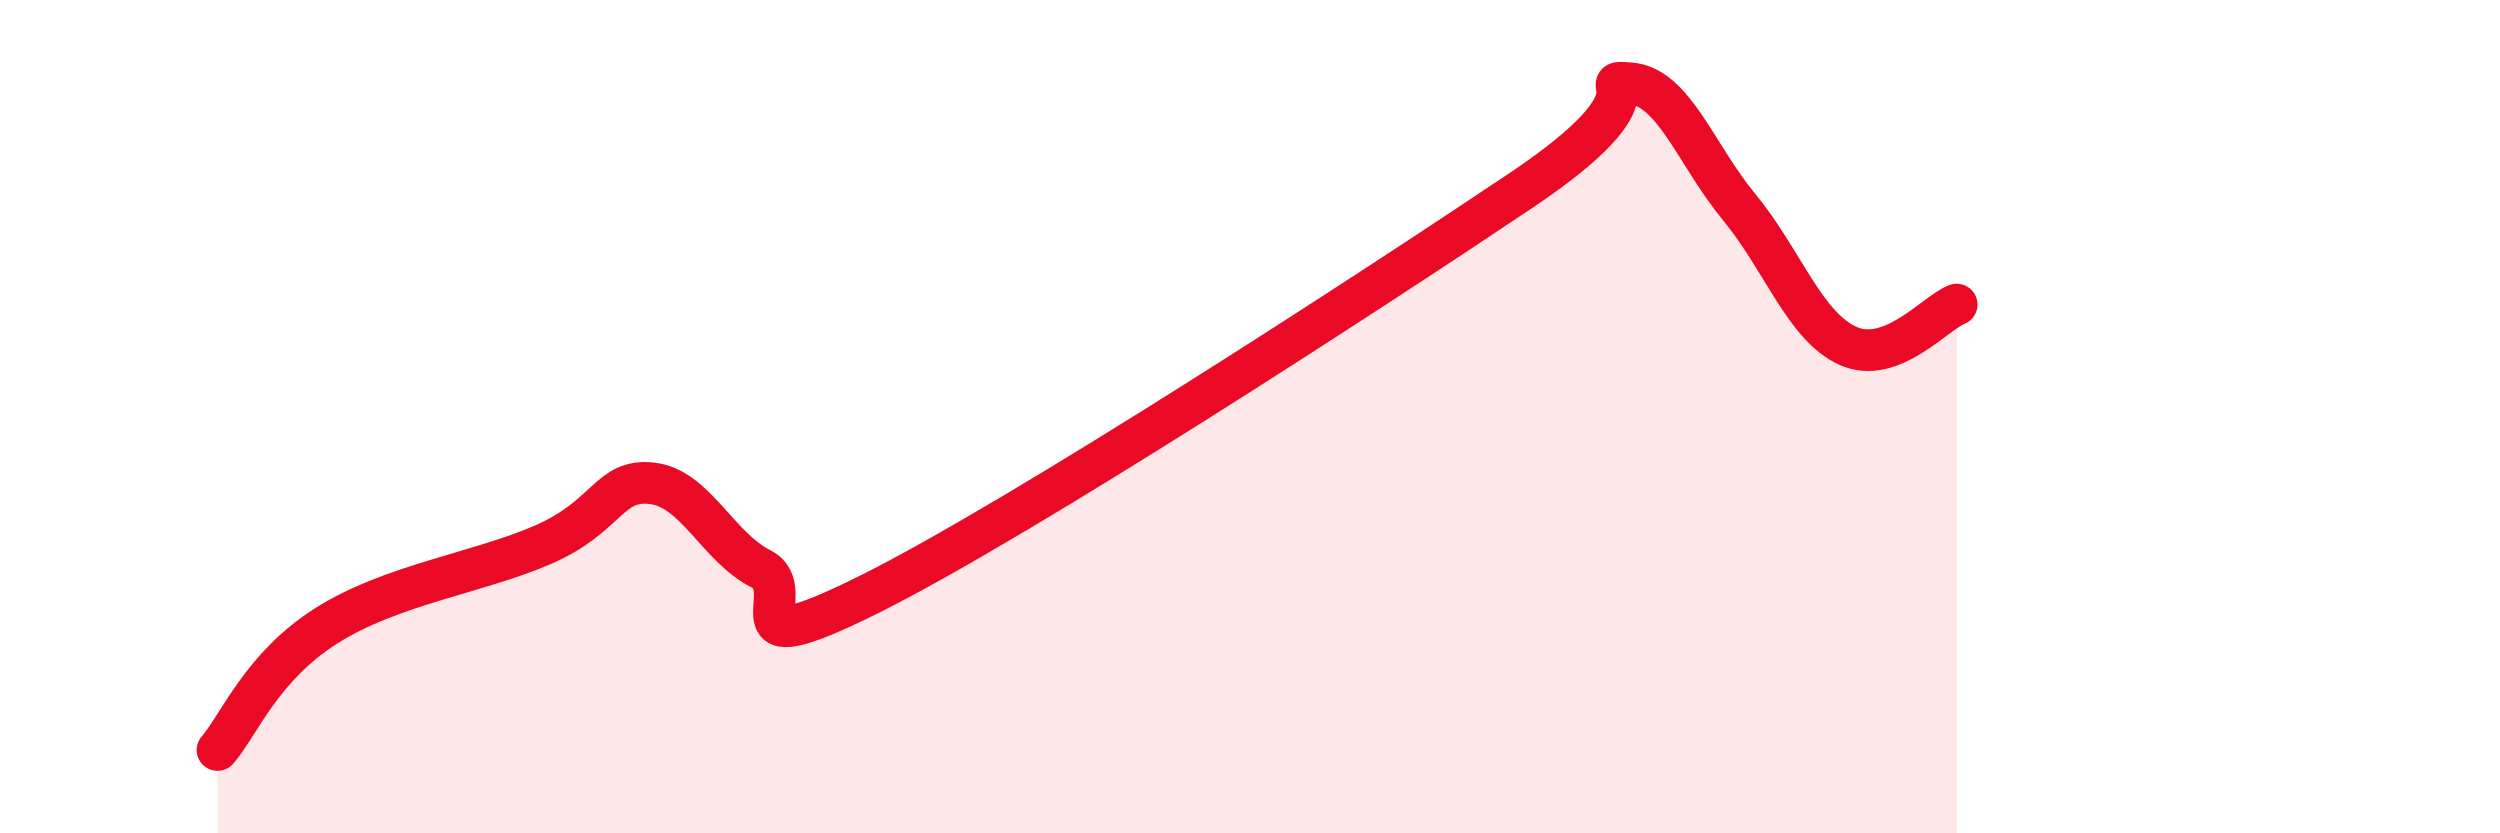 
    <svg width="60" height="20" viewBox="0 0 60 20" xmlns="http://www.w3.org/2000/svg">
      <path
        d="M 5.22,18 C 5.74,17.4 6.27,16.01 7.83,15.02 C 9.39,14.03 11.48,13.75 13.04,13.07 C 14.6,12.39 14.61,11.48 15.65,11.6 C 16.69,11.72 17.22,13.12 18.26,13.65 C 19.3,14.18 17.22,16.08 20.87,14.26 C 24.52,12.44 32.87,7.01 36.52,4.56 C 40.17,2.11 38.09,1.92 39.13,2 C 40.17,2.08 40.7,3.71 41.74,4.97 C 42.78,6.23 43.31,7.83 44.35,8.3 C 45.39,8.77 46.44,7.51 46.96,7.31L46.96 20L5.22 20Z"
        fill="#EB0A25"
        opacity="0.1"
        stroke-linecap="round"
        stroke-linejoin="round"
      />
      <path
        d="M 5.22,18 C 5.74,17.4 6.27,16.01 7.83,15.02 C 9.39,14.03 11.48,13.75 13.04,13.07 C 14.6,12.39 14.61,11.48 15.65,11.6 C 16.69,11.72 17.22,13.12 18.26,13.65 C 19.3,14.18 17.22,16.08 20.87,14.26 C 24.52,12.44 32.87,7.01 36.52,4.56 C 40.17,2.11 38.09,1.92 39.13,2 C 40.17,2.08 40.7,3.71 41.74,4.97 C 42.78,6.23 43.31,7.83 44.35,8.3 C 45.39,8.77 46.44,7.51 46.96,7.31"
        stroke="#EB0A25"
        stroke-width="1"
        fill="none"
        stroke-linecap="round"
        stroke-linejoin="round"
      />
    </svg>
  